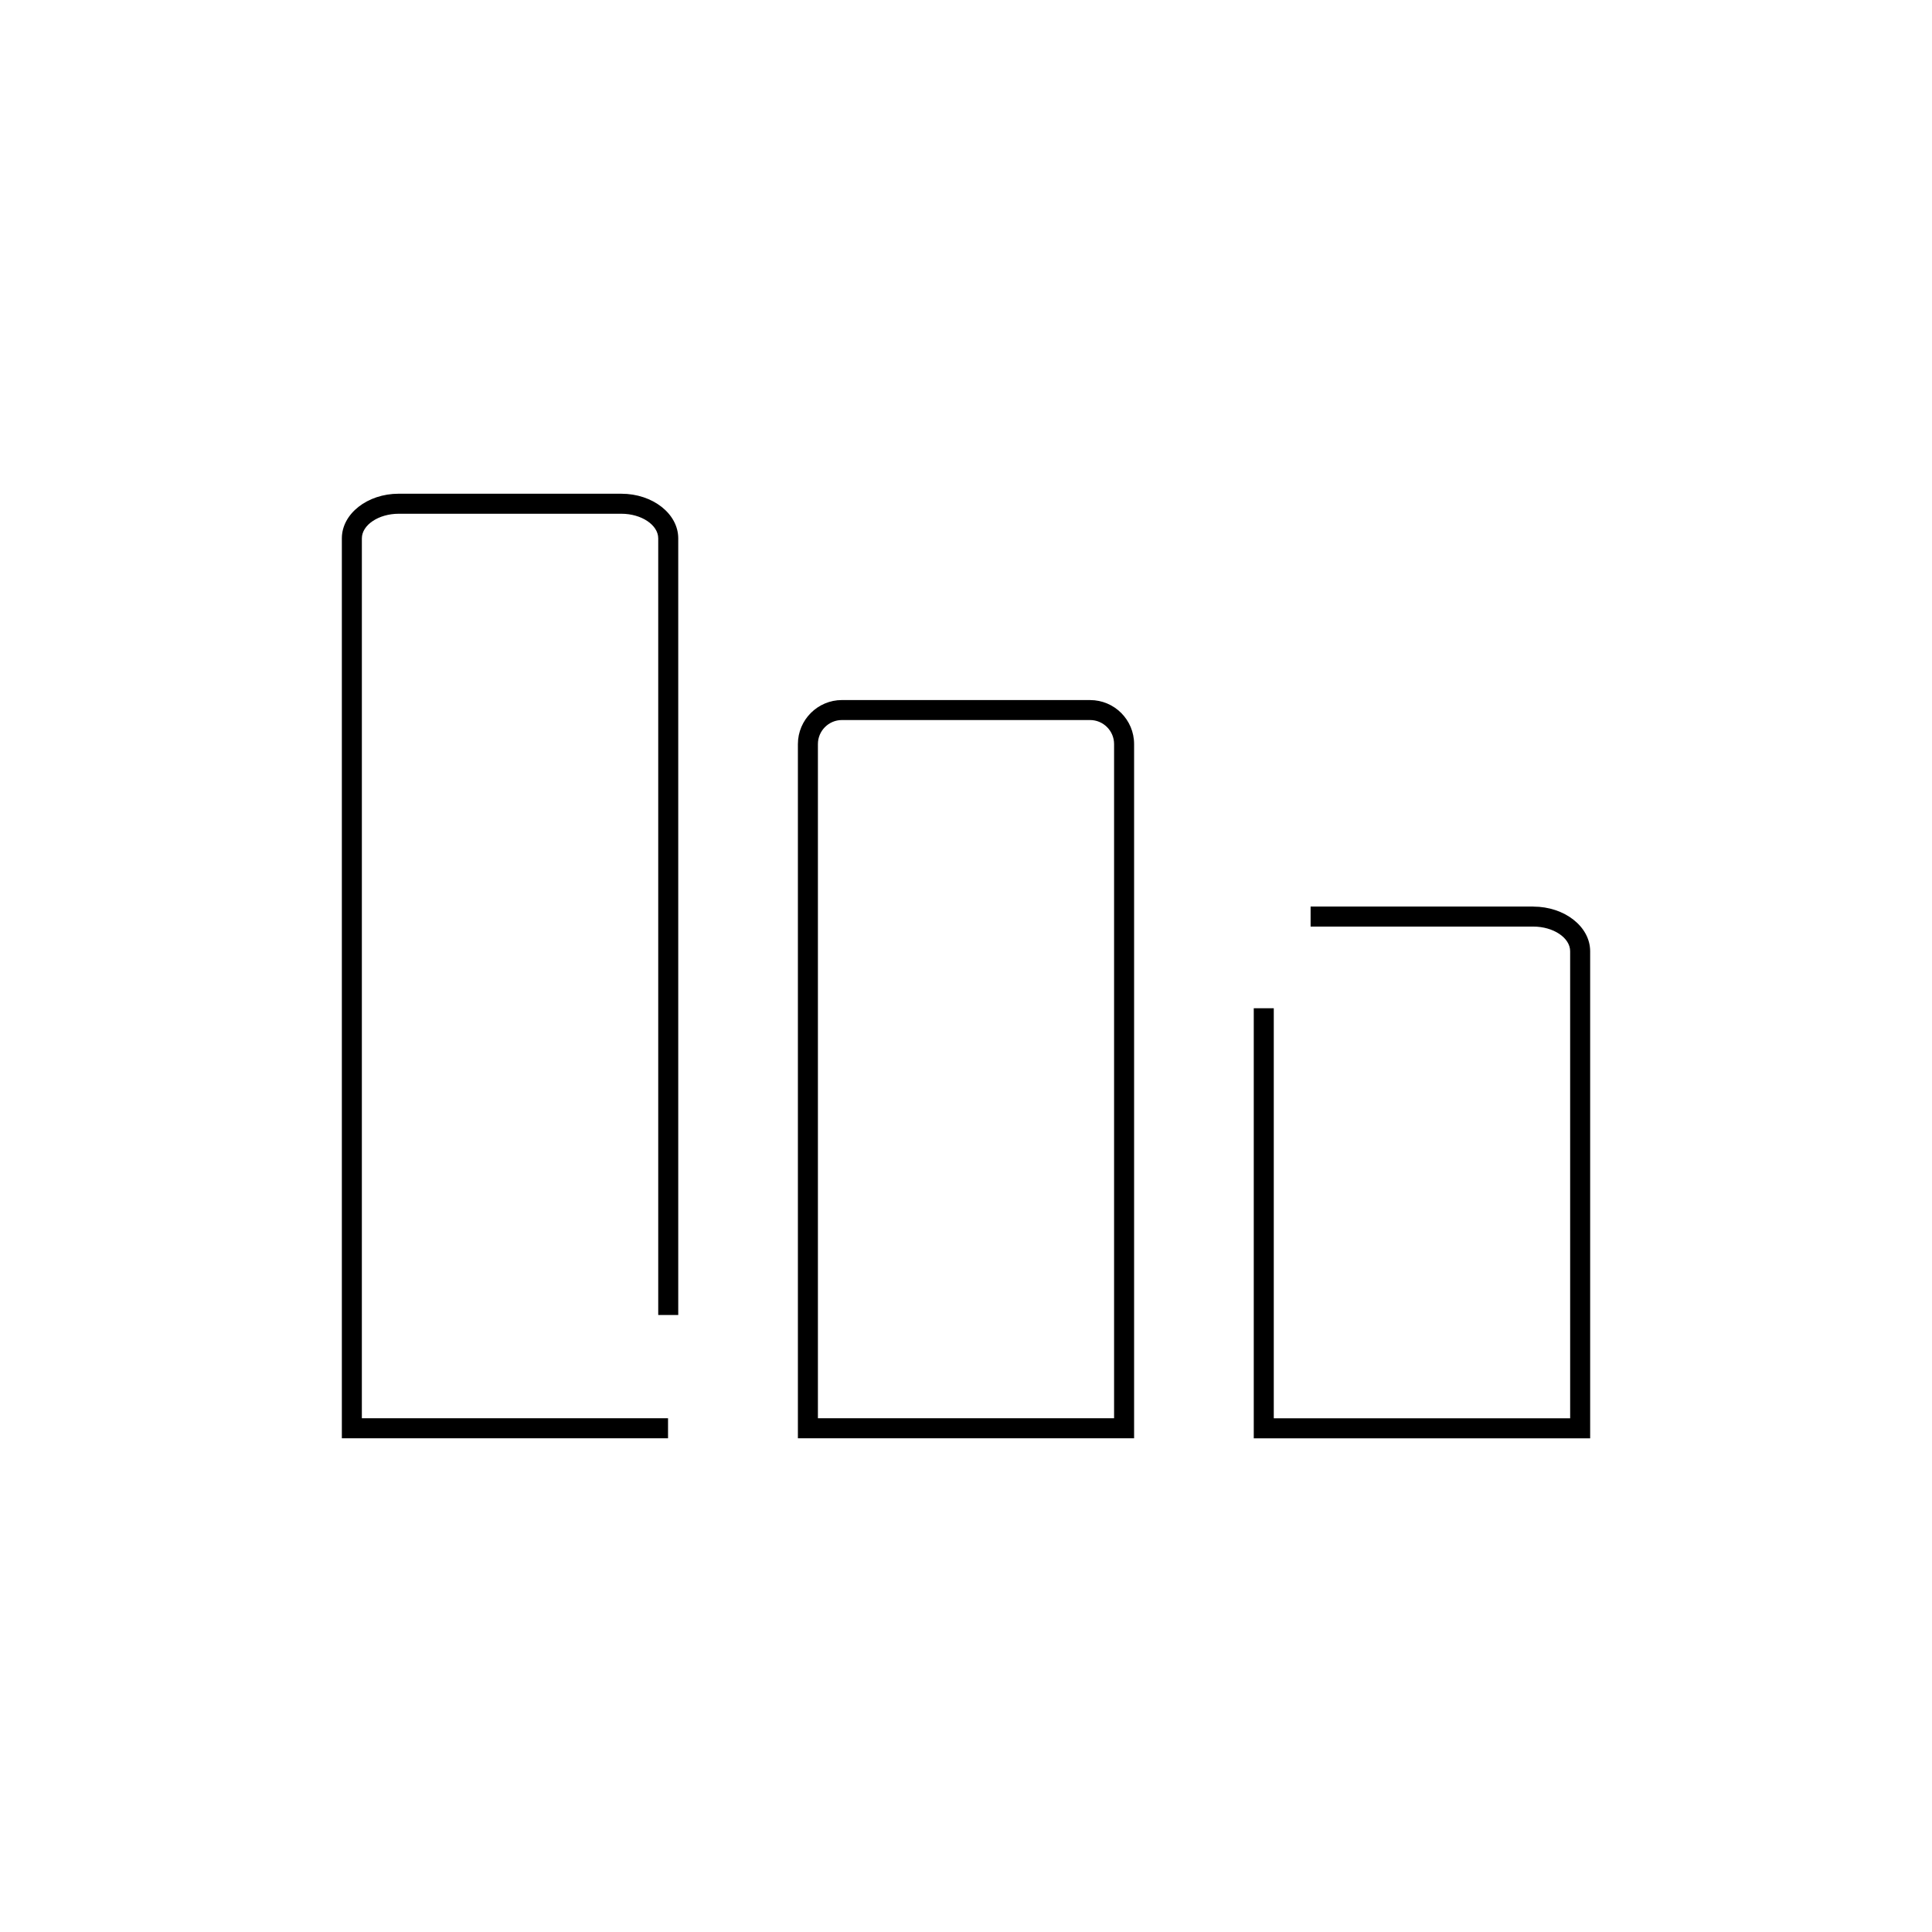 <?xml version="1.0" encoding="UTF-8"?>
<!-- Uploaded to: ICON Repo, www.iconrepo.com, Generator: ICON Repo Mixer Tools -->
<svg fill="#000000" width="800px" height="800px" version="1.1" viewBox="144 144 512 512" xmlns="http://www.w3.org/2000/svg">
 <g>
  <path d="m308.68 274.84h-59.023c-8.273 0-15.062 5.305-15.062 11.828v238.49h86.441v-5.305h-81.141l0.004-233.18c0-3.555 4.453-6.523 9.758-6.523h59.023c5.305 0 9.758 2.969 9.758 6.523v205.82h5.305v-205.82c0-6.523-6.789-11.828-15.062-11.828z"/>
  <path d="m432.88 329.52h-65.762c-6.418 0-11.668 5.25-11.668 11.668v183.97h89.098v-183.97c0-6.414-5.199-11.664-11.668-11.664zm6.363 190.33h-78.488v-178.67c0-3.5 2.863-6.363 6.363-6.363h65.762c3.5 0 6.363 2.863 6.363 6.363z"/>
  <path d="m550.35 384.25h-59.027v5.305h59.023c5.305 0 9.758 2.969 9.758 6.523l0.004 123.78h-78.543v-108.66h-5.305v113.97h89.148v-129.08c0-6.523-6.789-11.828-15.059-11.828z"/>
 </g>
</svg>